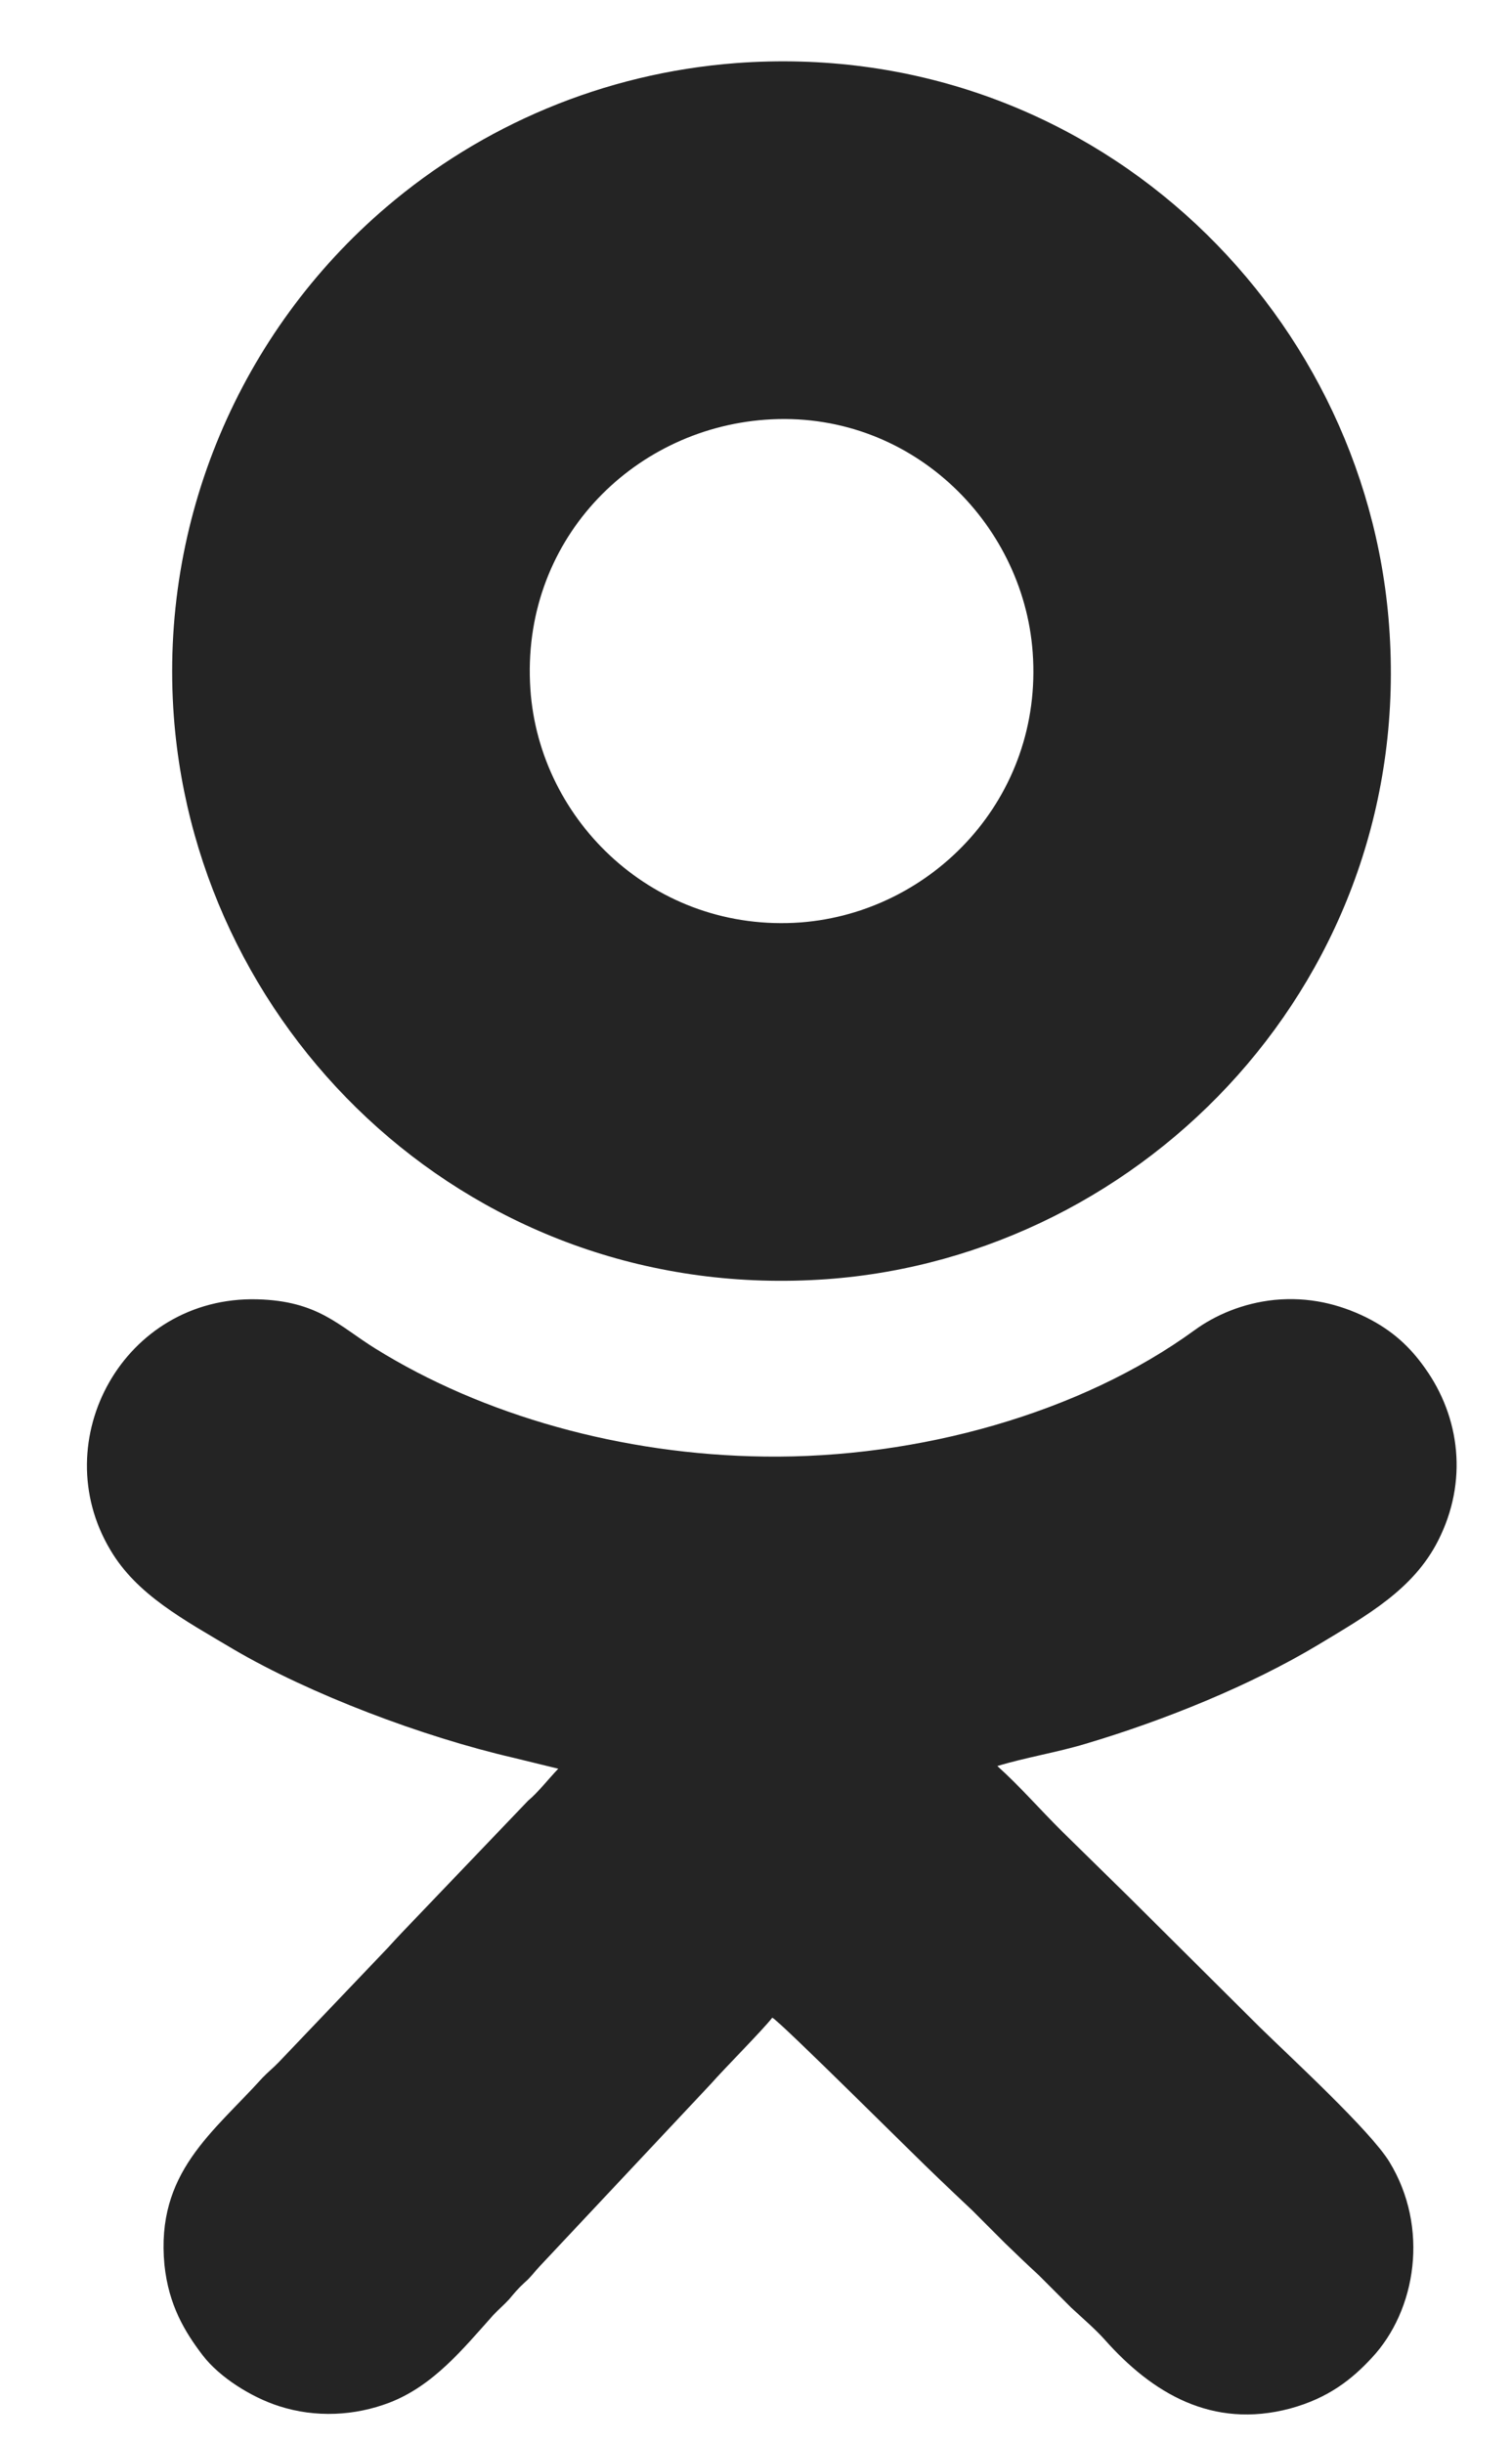 <svg width="13" height="21" viewBox="0 0 13 21" fill="none" xmlns="http://www.w3.org/2000/svg">
<path fill-rule="evenodd" clip-rule="evenodd" d="M6.329 0.542C5.184 0.629 4.142 1.08 3.323 1.778C2.066 2.849 1.368 4.471 1.495 6.161C1.704 8.917 4.091 11.206 7.109 10.99C9.858 10.791 12.17 8.389 11.943 5.373C11.739 2.622 9.348 0.318 6.329 0.542ZM6.579 3.606C5.424 3.691 4.476 4.659 4.56 5.919C4.636 7.061 5.636 8.017 6.885 7.925C8.019 7.838 8.97 6.854 8.879 5.605C8.797 4.478 7.813 3.515 6.579 3.606Z" fill="#242424"/>
<path fill-rule="evenodd" clip-rule="evenodd" d="M4.8 15.196C4.716 15.283 4.626 15.4 4.54 15.471L3.466 16.593C3.418 16.644 3.382 16.682 3.336 16.733L2.396 17.718C2.35 17.766 2.304 17.802 2.258 17.85C1.83 18.324 1.338 18.666 1.414 19.459C1.45 19.803 1.587 20.032 1.743 20.236C1.888 20.425 2.161 20.596 2.398 20.672C2.714 20.774 3.051 20.756 3.349 20.642C3.726 20.496 3.979 20.183 4.241 19.89C4.287 19.841 4.331 19.805 4.377 19.755C4.425 19.698 4.453 19.663 4.512 19.609C4.563 19.566 4.596 19.517 4.642 19.469L6.11 17.906C6.238 17.761 6.549 17.45 6.64 17.335C6.704 17.363 7.897 18.554 8.068 18.714C8.168 18.809 8.257 18.895 8.359 18.99L8.642 19.273C8.741 19.369 8.83 19.454 8.932 19.548L9.21 19.826C9.3 19.91 9.419 20.012 9.498 20.101C9.906 20.56 10.421 20.871 11.092 20.693C11.423 20.603 11.625 20.44 11.793 20.259C12.178 19.849 12.29 19.137 11.946 18.574C11.783 18.306 11.092 17.672 10.834 17.419L9.705 16.297C9.511 16.106 9.328 15.928 9.134 15.737C8.943 15.548 8.769 15.347 8.575 15.173C8.818 15.099 9.088 15.056 9.333 14.982C10.013 14.78 10.753 14.48 11.339 14.128C11.762 13.873 12.152 13.654 12.364 13.238C12.624 12.728 12.553 12.175 12.252 11.754C12.124 11.573 11.974 11.431 11.742 11.316C11.512 11.204 11.255 11.14 10.959 11.168C10.684 11.196 10.447 11.3 10.271 11.428C9.294 12.139 7.897 12.532 6.572 12.514C5.35 12.499 4.15 12.16 3.227 11.586C2.911 11.39 2.735 11.176 2.21 11.163C1.065 11.135 0.387 12.374 0.948 13.315C1.174 13.7 1.577 13.914 2.006 14.169C2.666 14.556 3.632 14.921 4.415 15.102L4.8 15.196Z" fill="#242424"/>
</svg>
